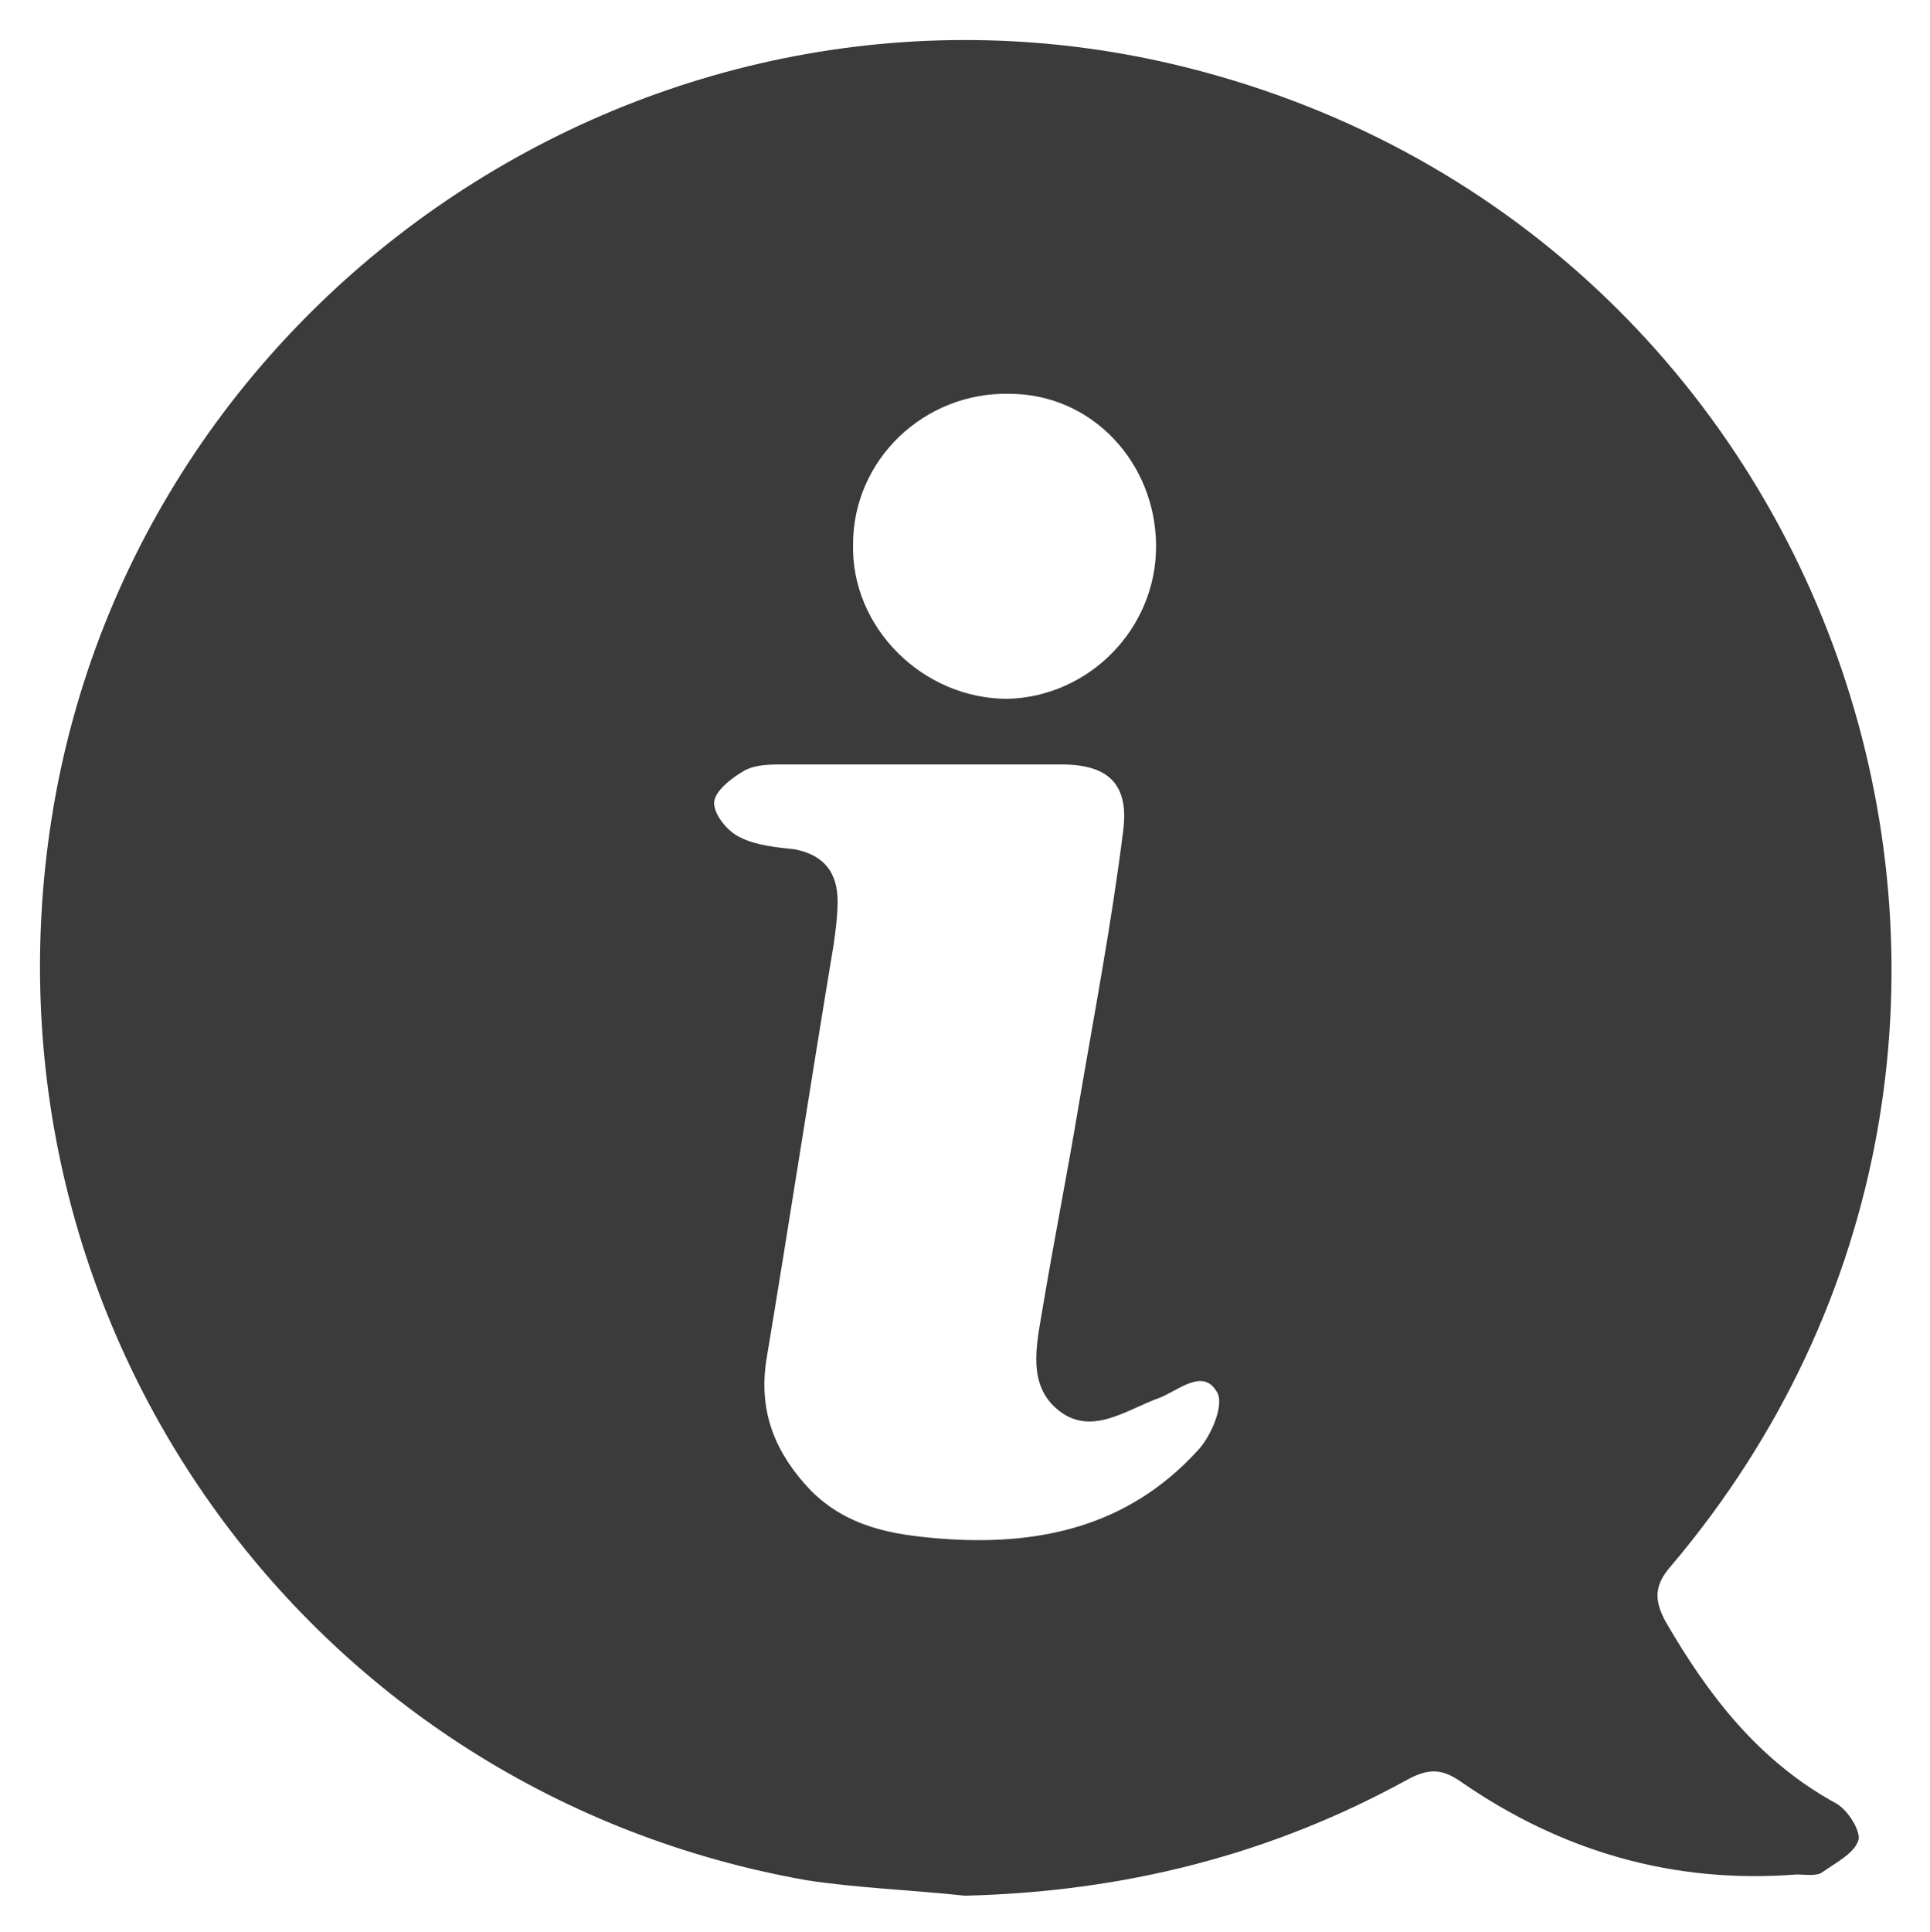 <?xml version="1.0" encoding="utf-8"?>
<!-- Generator: Adobe Illustrator 24.0.2, SVG Export Plug-In . SVG Version: 6.00 Build 0)  -->
<svg version="1.1" id="Calque_1" xmlns="http://www.w3.org/2000/svg" xmlns:xlink="http://www.w3.org/1999/xlink" x="0px" y="0px"
	 viewBox="0 0 100 100.1" style="enable-background:new 0 0 100 100.1;" xml:space="preserve">
<style type="text/css">
	.st0{fill:#3B3B3B;}
</style>
<path class="st0" d="M95.1,93.4c-4-2.2-6.6-5.6-8.8-9.4c-0.6-1.1-0.6-1.9,0.3-2.9c23-27.2,9.5-68.9-25.1-77.6
	C34-3.4,6.2,15.5,2.5,43.6c-3.4,25.7,13.8,49.3,39.3,53.8c2.6,0.4,5.4,0.5,8.2,0.8c8.2-0.2,15.8-2.1,22.9-6c1.1-0.6,1.8-0.6,2.8,0.1
	c5.2,3.6,11,5.3,17.4,4.8c0.4,0,1,0.1,1.3-0.1c0.7-0.5,1.7-1,1.9-1.7C96.4,94.8,95.7,93.7,95.1,93.4z M52.3,20.4
	c4.3,0,7.6,3.6,7.6,7.9s-3.5,7.8-7.7,7.9c-4.4,0-8.1-3.7-8-8C44.2,23.8,47.9,20.3,52.3,20.4z M62,75.2c-3.6,3.9-8.2,4.9-13.3,4.5
	c-2.5-0.2-4.8-0.6-6.7-2.5c-1.8-1.9-2.7-4-2.3-6.7c1.2-7.2,2.3-14.4,3.5-21.6c0.1-0.7,0.2-1.5,0.2-2.2c0-1.5-0.7-2.4-2.2-2.7
	c-0.9-0.1-2-0.2-2.8-0.6c-0.7-0.3-1.4-1.2-1.4-1.8s0.9-1.3,1.6-1.7c0.6-0.3,1.3-0.3,2-0.3c2.3,0,4.7,0,7,0c2.5,0,4.9,0,7.4,0
	c2.4,0,3.5,1,3.2,3.4c-0.6,4.8-1.5,9.5-2.3,14.2c-0.6,3.6-1.3,7.1-1.9,10.7c-0.3,1.8-0.8,3.9,0.9,5.2c1.7,1.3,3.5-0.1,5.2-0.7
	c1-0.4,2.3-1.6,3-0.2C63.4,72.9,62.7,74.5,62,75.2z"/>
</svg>
